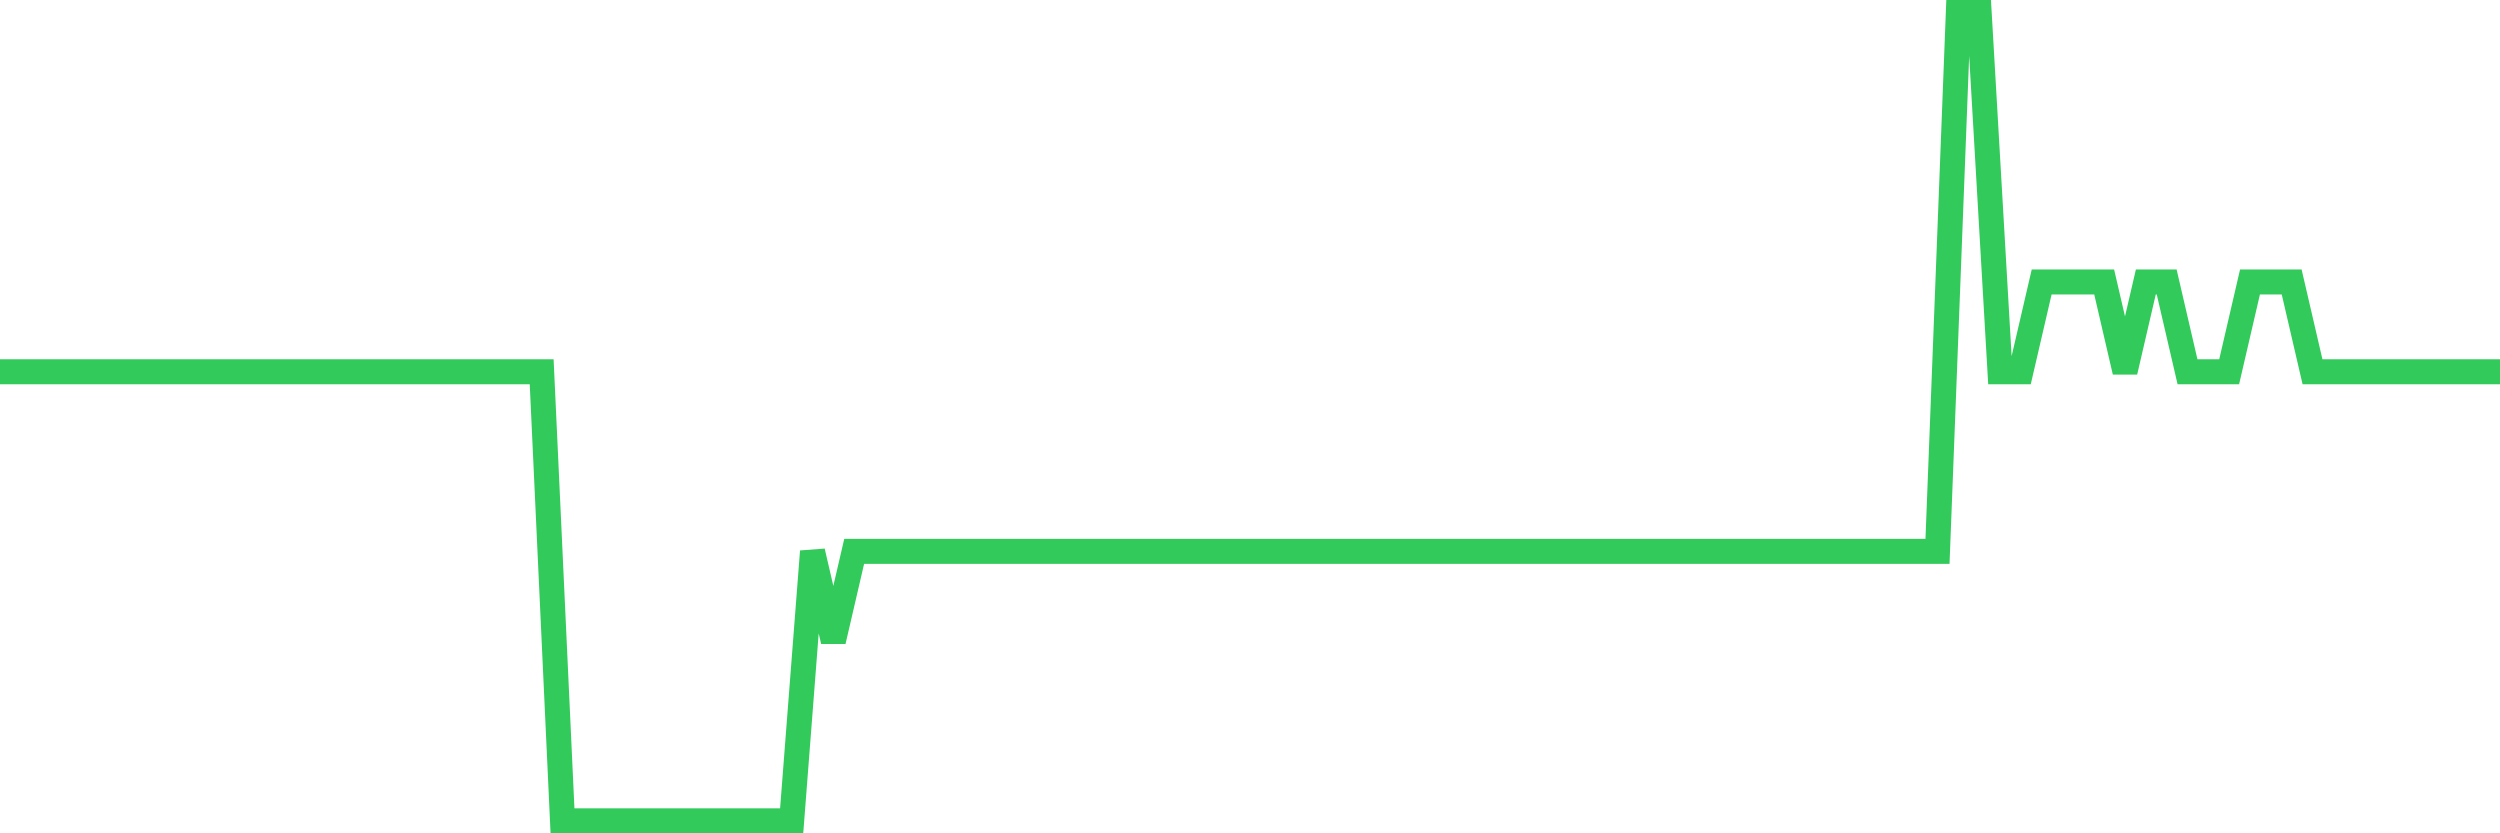 <svg
  xmlns="http://www.w3.org/2000/svg"
  xmlns:xlink="http://www.w3.org/1999/xlink"
  width="120"
  height="40"
  viewBox="0 0 120 40"
  preserveAspectRatio="none"
>
  <polyline
    points="0,17.844 1,17.844 2,17.844 3,17.844 4,17.844 5,17.844 6,17.844 7,17.844 8,17.844 9,17.844 10,17.844 11,17.844 12,17.844 13,17.844 14,17.844 15,17.844 16,17.844 17,17.844 18,17.844 19,17.844 20,17.844 21,17.844 22,17.844 23,17.844 24,17.844 25,17.844 26,17.844 27,39.4 28,39.4 29,39.4 30,39.4 31,39.4 32,39.4 33,39.4 34,39.4 35,39.4 36,39.4 37,39.4 38,39.4 39,26.467 40,30.778 41,26.467 42,26.467 43,26.467 44,26.467 45,26.467 46,26.467 47,26.467 48,26.467 49,26.467 50,26.467 51,26.467 52,26.467 53,26.467 54,26.467 55,26.467 56,26.467 57,26.467 58,26.467 59,26.467 60,26.467 61,26.467 62,26.467 63,26.467 64,26.467 65,26.467 66,26.467 67,26.467 68,26.467 69,26.467 70,26.467 71,26.467 72,26.467 73,26.467 74,26.467 75,26.467 76,26.467 77,26.467 78,26.467 79,26.467 80,26.467 81,26.467 82,26.467 83,26.467 84,26.467 85,26.467 86,26.467 87,26.467 88,26.467 89,26.467 90,26.467 91,26.467 92,26.467 93,26.467 94,0.6 95,0.6 96,17.844 97,17.844 98,13.533 99,13.533 100,13.533 101,13.533 102,17.844 103,13.533 104,13.533 105,17.844 106,17.844 107,17.844 108,13.533 109,13.533 110,13.533 111,17.844 112,17.844 113,17.844 114,17.844 115,17.844 116,17.844 117,17.844 118,17.844 119,17.844 120,17.844"
    fill="none"
    stroke="#32ca5b"
    stroke-width="1.2"
  >
  </polyline>
</svg>